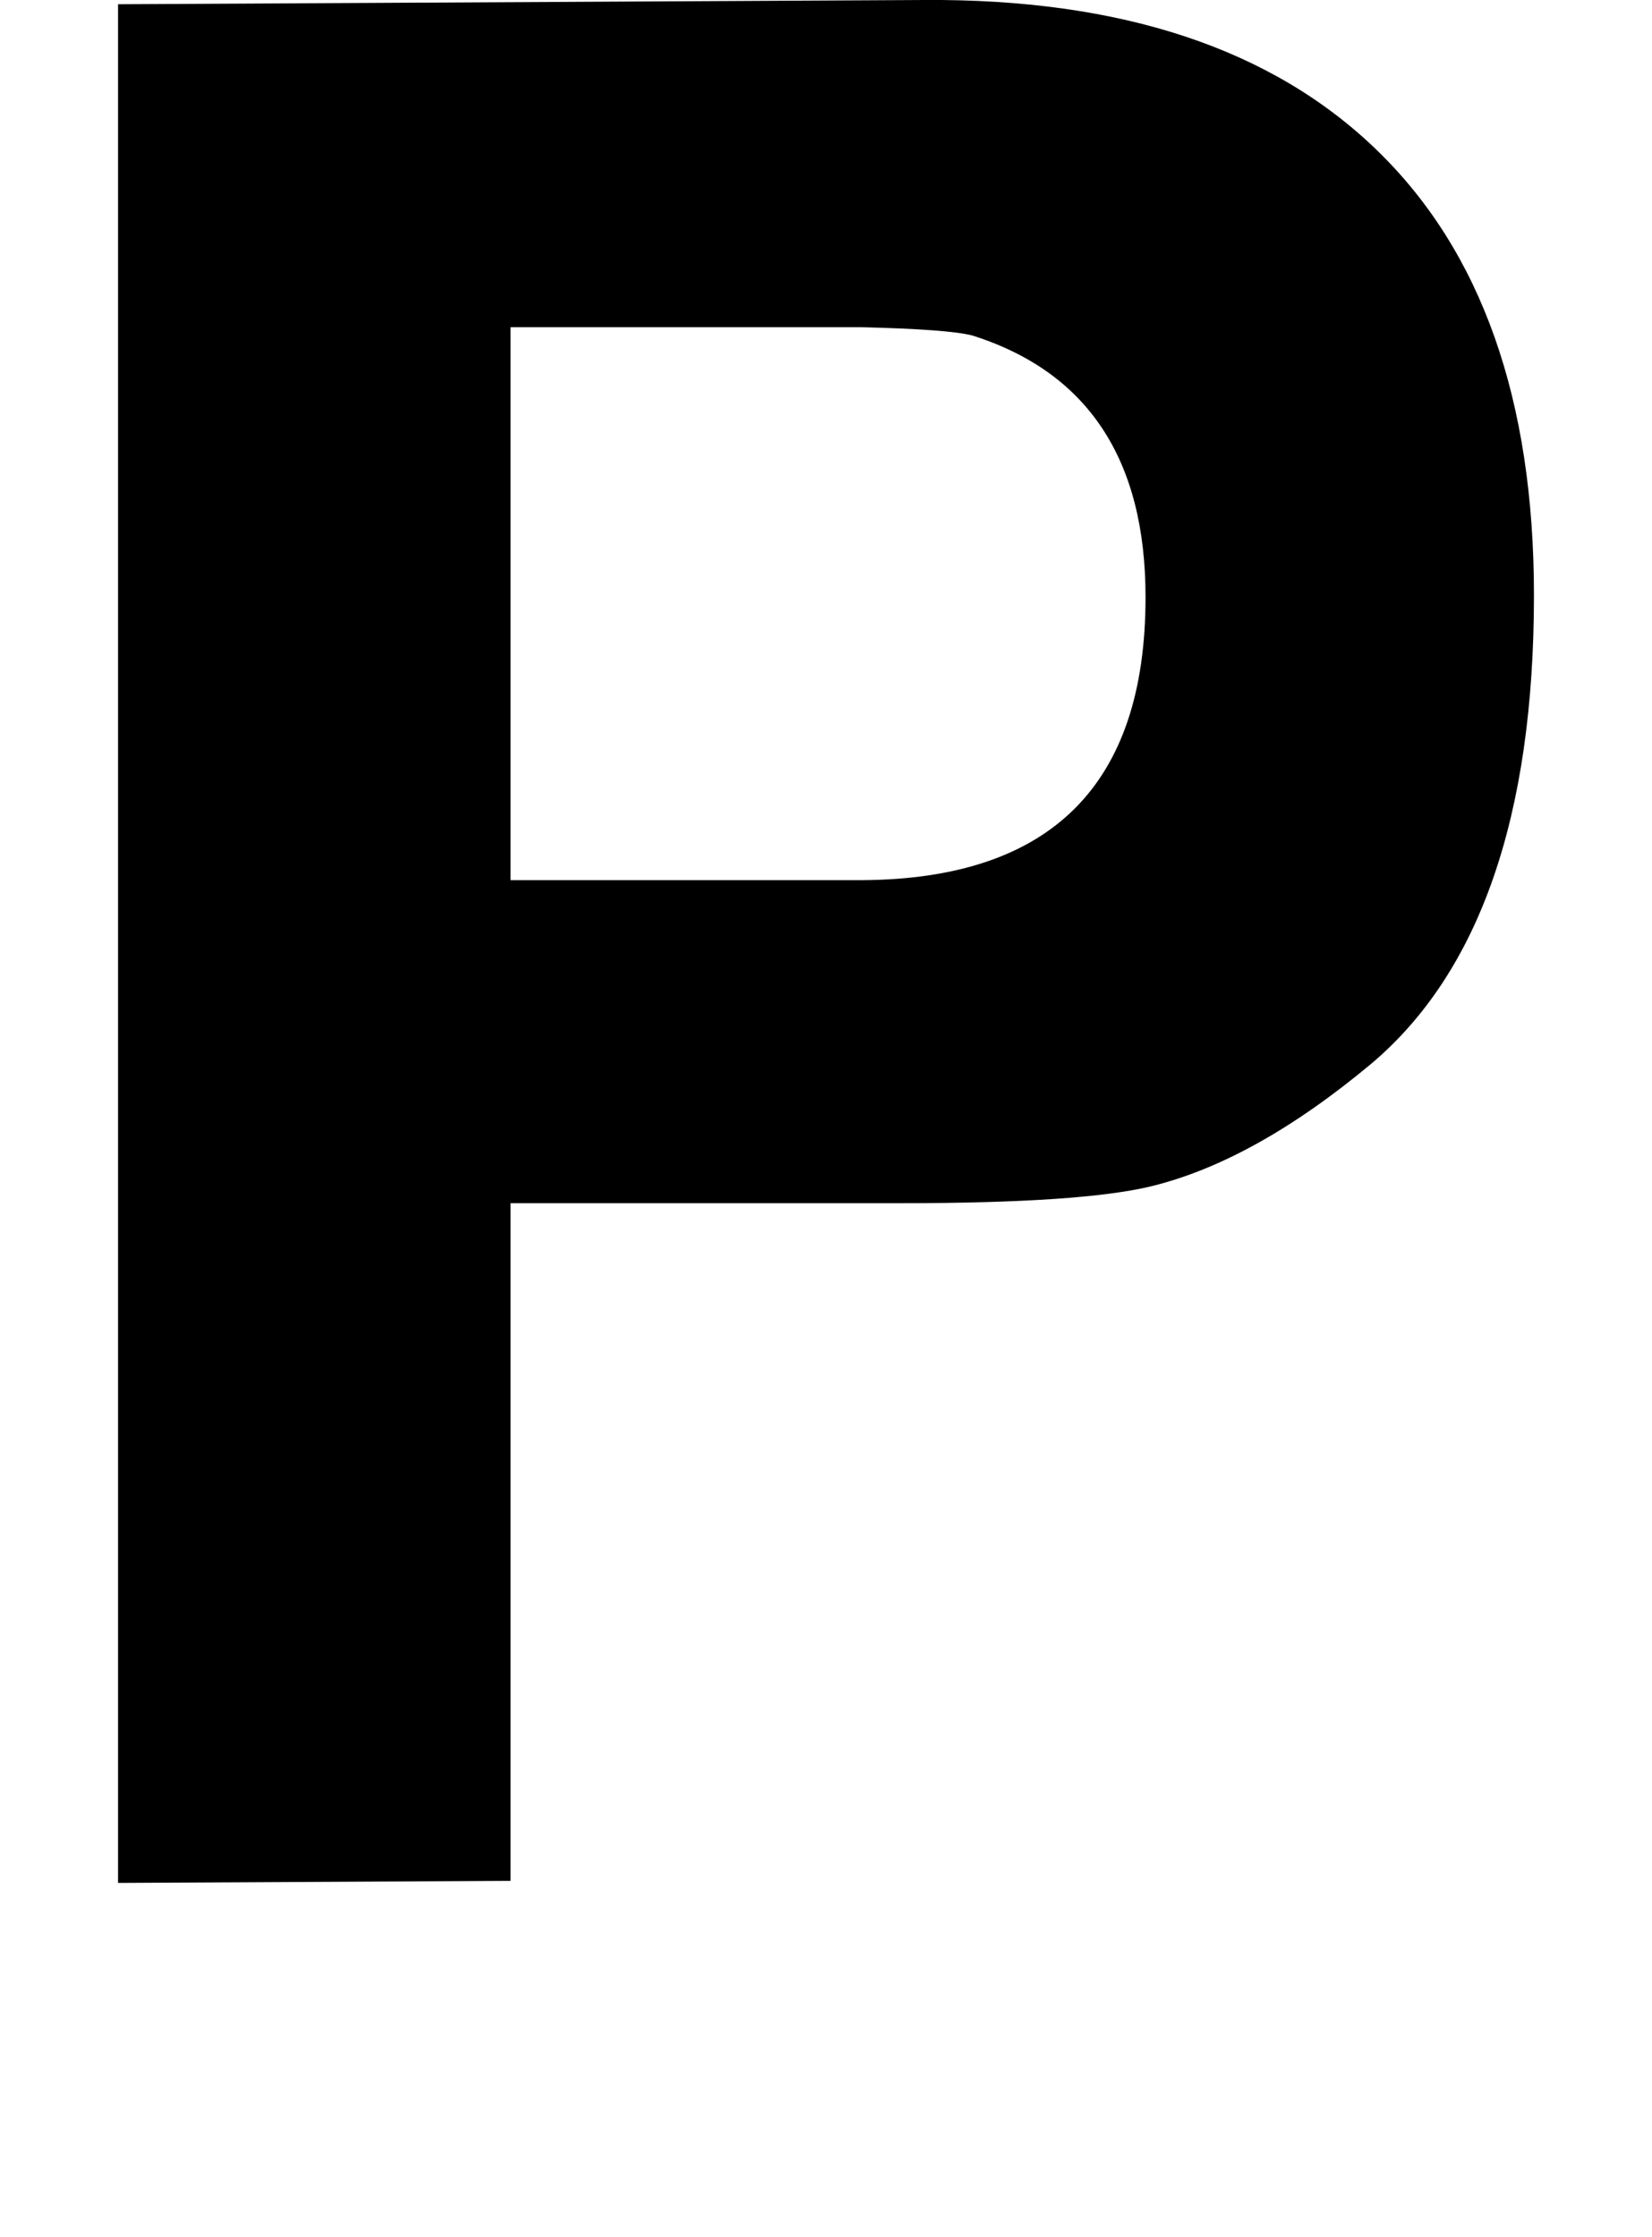 <?xml version="1.0" encoding="utf-8"?>
<!-- Generator: Adobe Illustrator 15.1.0, SVG Export Plug-In . SVG Version: 6.00 Build 0)  -->
<!DOCTYPE svg PUBLIC "-//W3C//DTD SVG 1.1//EN" "http://www.w3.org/Graphics/SVG/1.1/DTD/svg11.dtd">
<svg version="1.1" id="レイヤー_1" xmlns="http://www.w3.org/2000/svg" xmlns:xlink="http://www.w3.org/1999/xlink" x="0px"
	 y="0px" width="19.871px" height="26.9px" viewBox="-2.48 -5.422 19.871 26.9" enable-background="new -2.48 -5.422 19.871 26.9"
	 xml:space="preserve">
<g>
	<path d="M14.012,7.37c-0.933,0.778-1.814,1.269-2.646,1.472c-0.558,0.135-1.559,0.203-2.999,0.203H3.661v8.148l-4.721,0.025V-5.371
		l9.695-0.051c2.37-0.017,4.184,0.584,5.443,1.802c1.262,1.219,1.893,3.004,1.893,5.355C15.971,4.392,15.317,6.27,14.012,7.37z
		 M9.219-1.387c-0.186-0.05-0.635-0.084-1.345-0.101H3.661v6.649h4.238c2.267-0.017,3.4-1.15,3.4-3.4
		C11.3,0.103,10.605-0.947,9.219-1.387z"/>
</g>
</svg>
